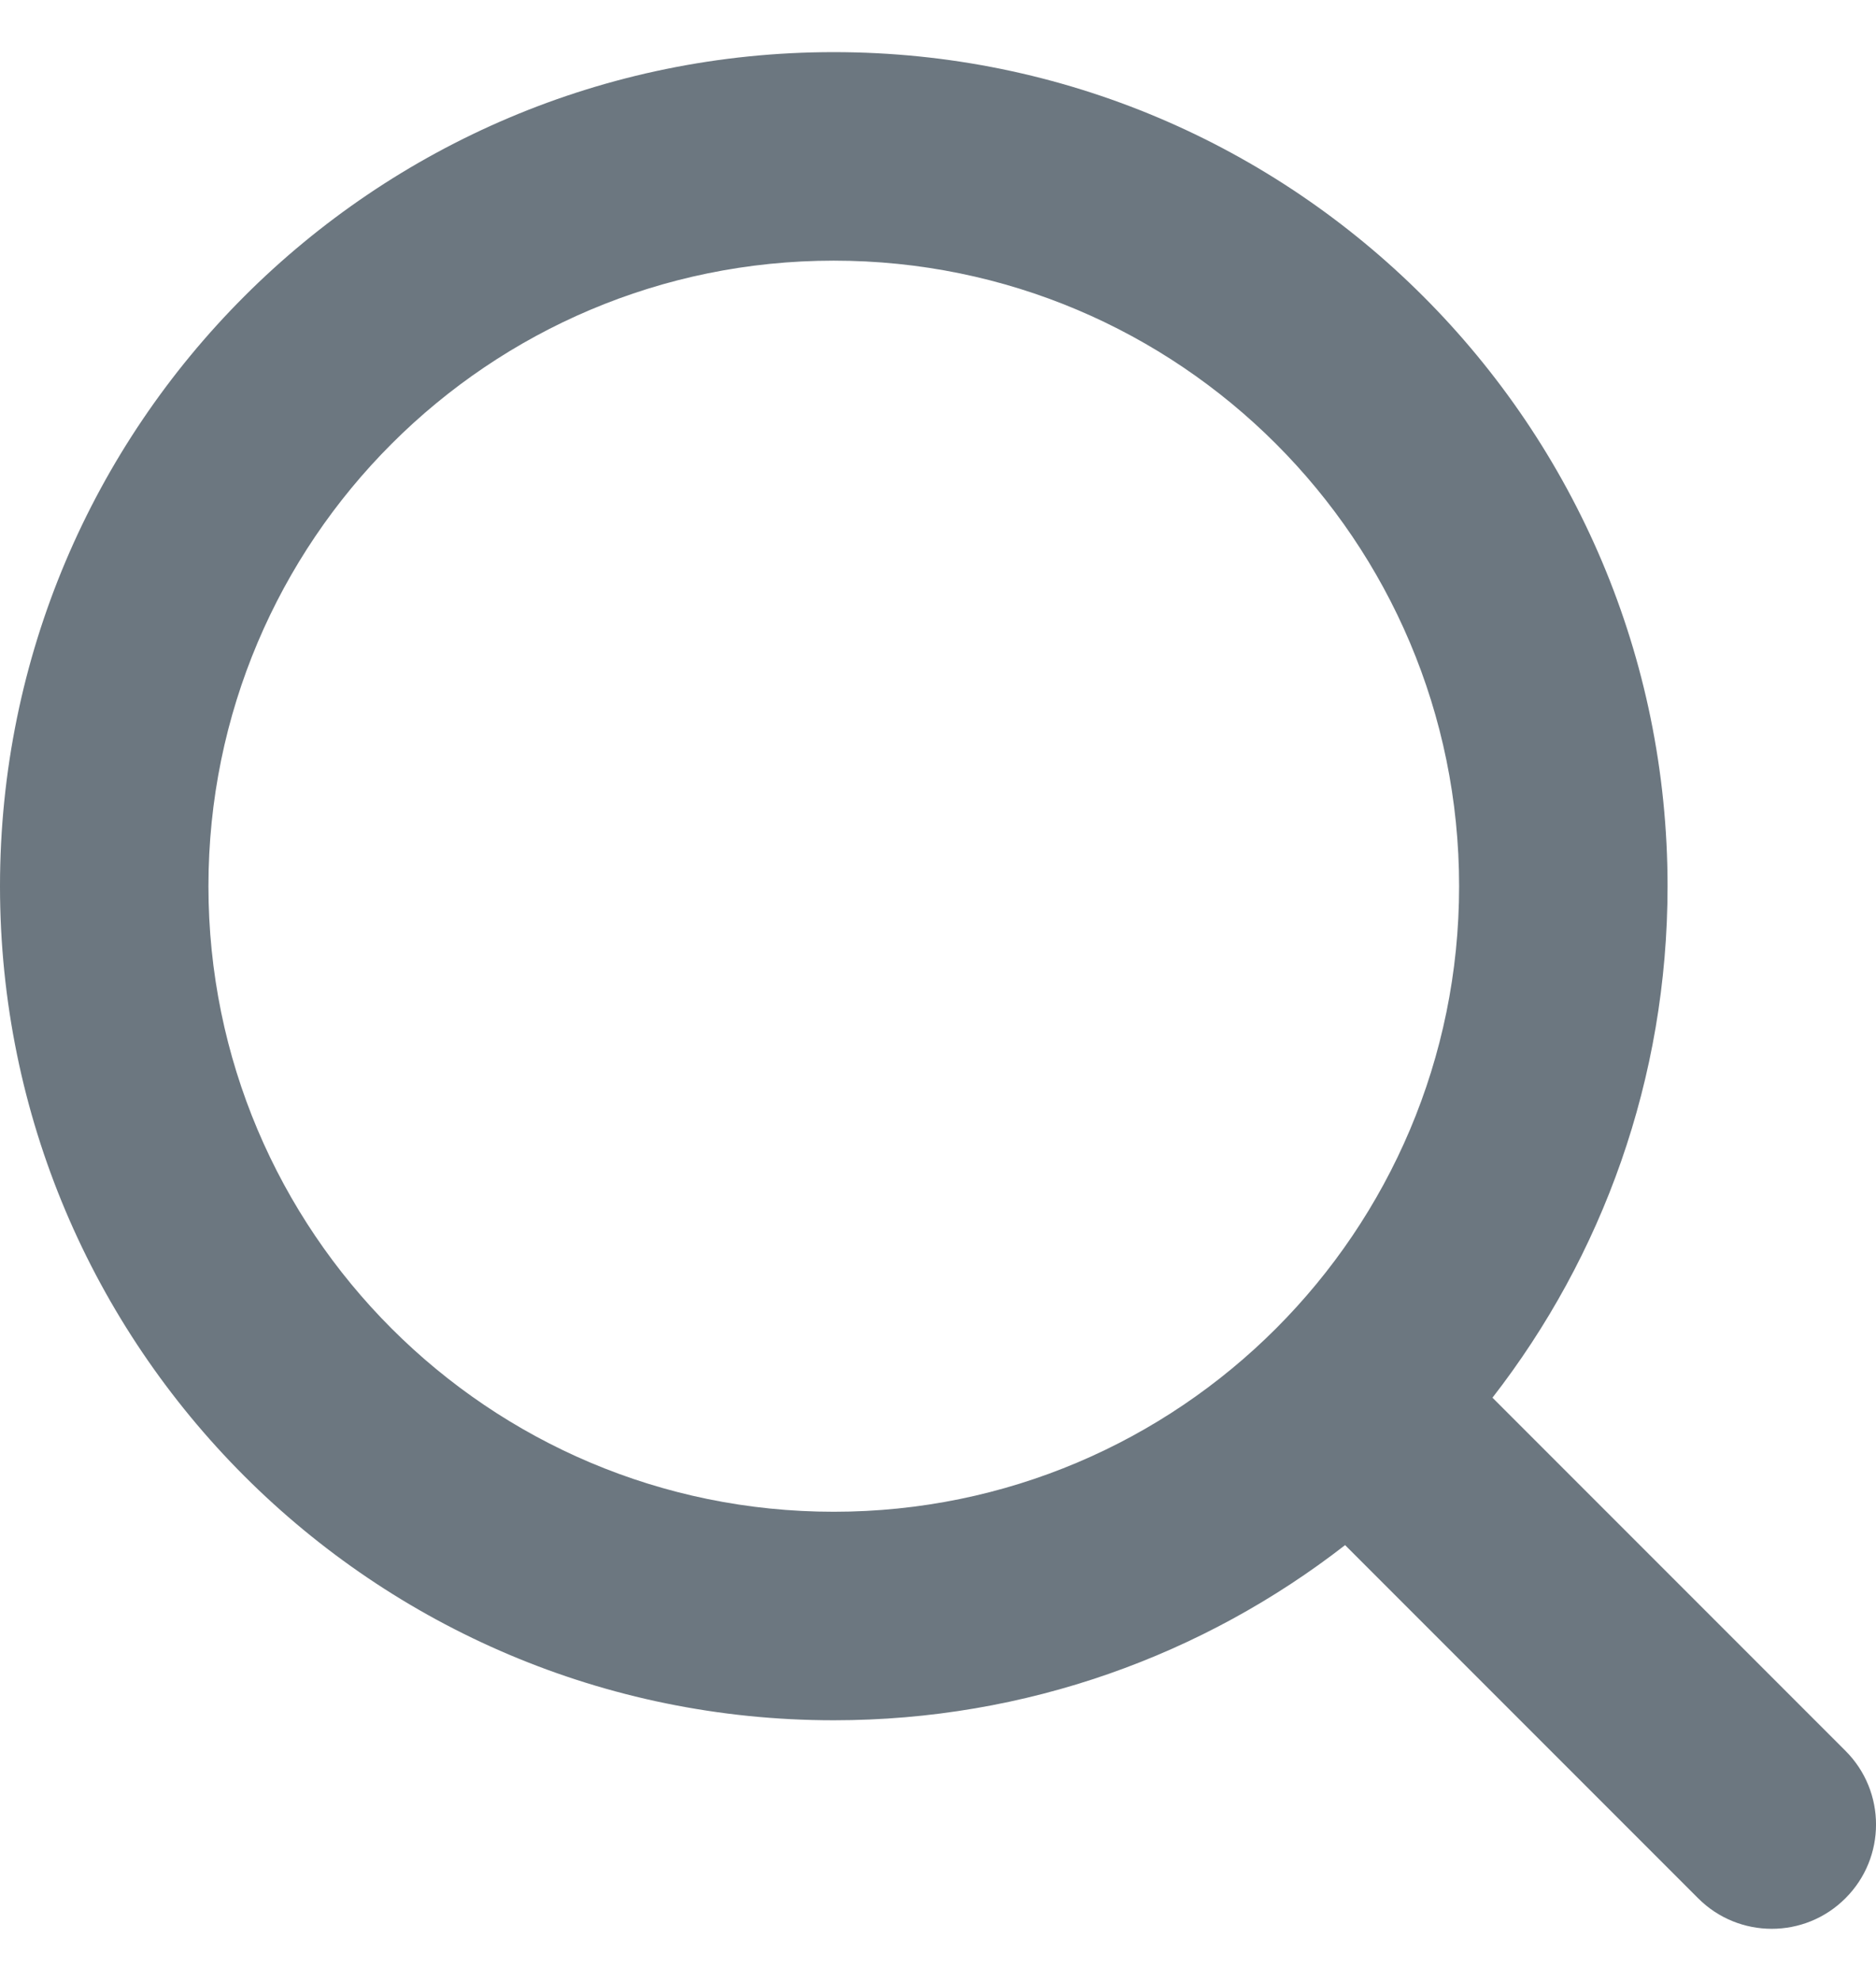 <svg width="18" height="19" viewBox="0 0 18 19" fill="none" xmlns="http://www.w3.org/2000/svg">
<path fill-rule="evenodd" clip-rule="evenodd" d="M2 8.5C2 11.814 4.686 14.5 8 14.5C11.314 14.5 14 11.814 14 8.5C14 5.186 11.314 2.5 8 2.5C4.686 2.5 2 5.186 2 8.5ZM0 8.5C0 12.918 3.582 16.5 8 16.5C9.849 16.5 11.551 15.873 12.906 14.82L16.293 18.207C16.683 18.598 17.317 18.598 17.707 18.207C18.098 17.817 18.098 17.183 17.707 16.793L14.32 13.406C15.373 12.051 16 10.349 16 8.5C16 4.082 12.418 0.5 8 0.5C3.582 0.5 0 4.082 0 8.5Z" fill="#6C7780"/>
</svg>
